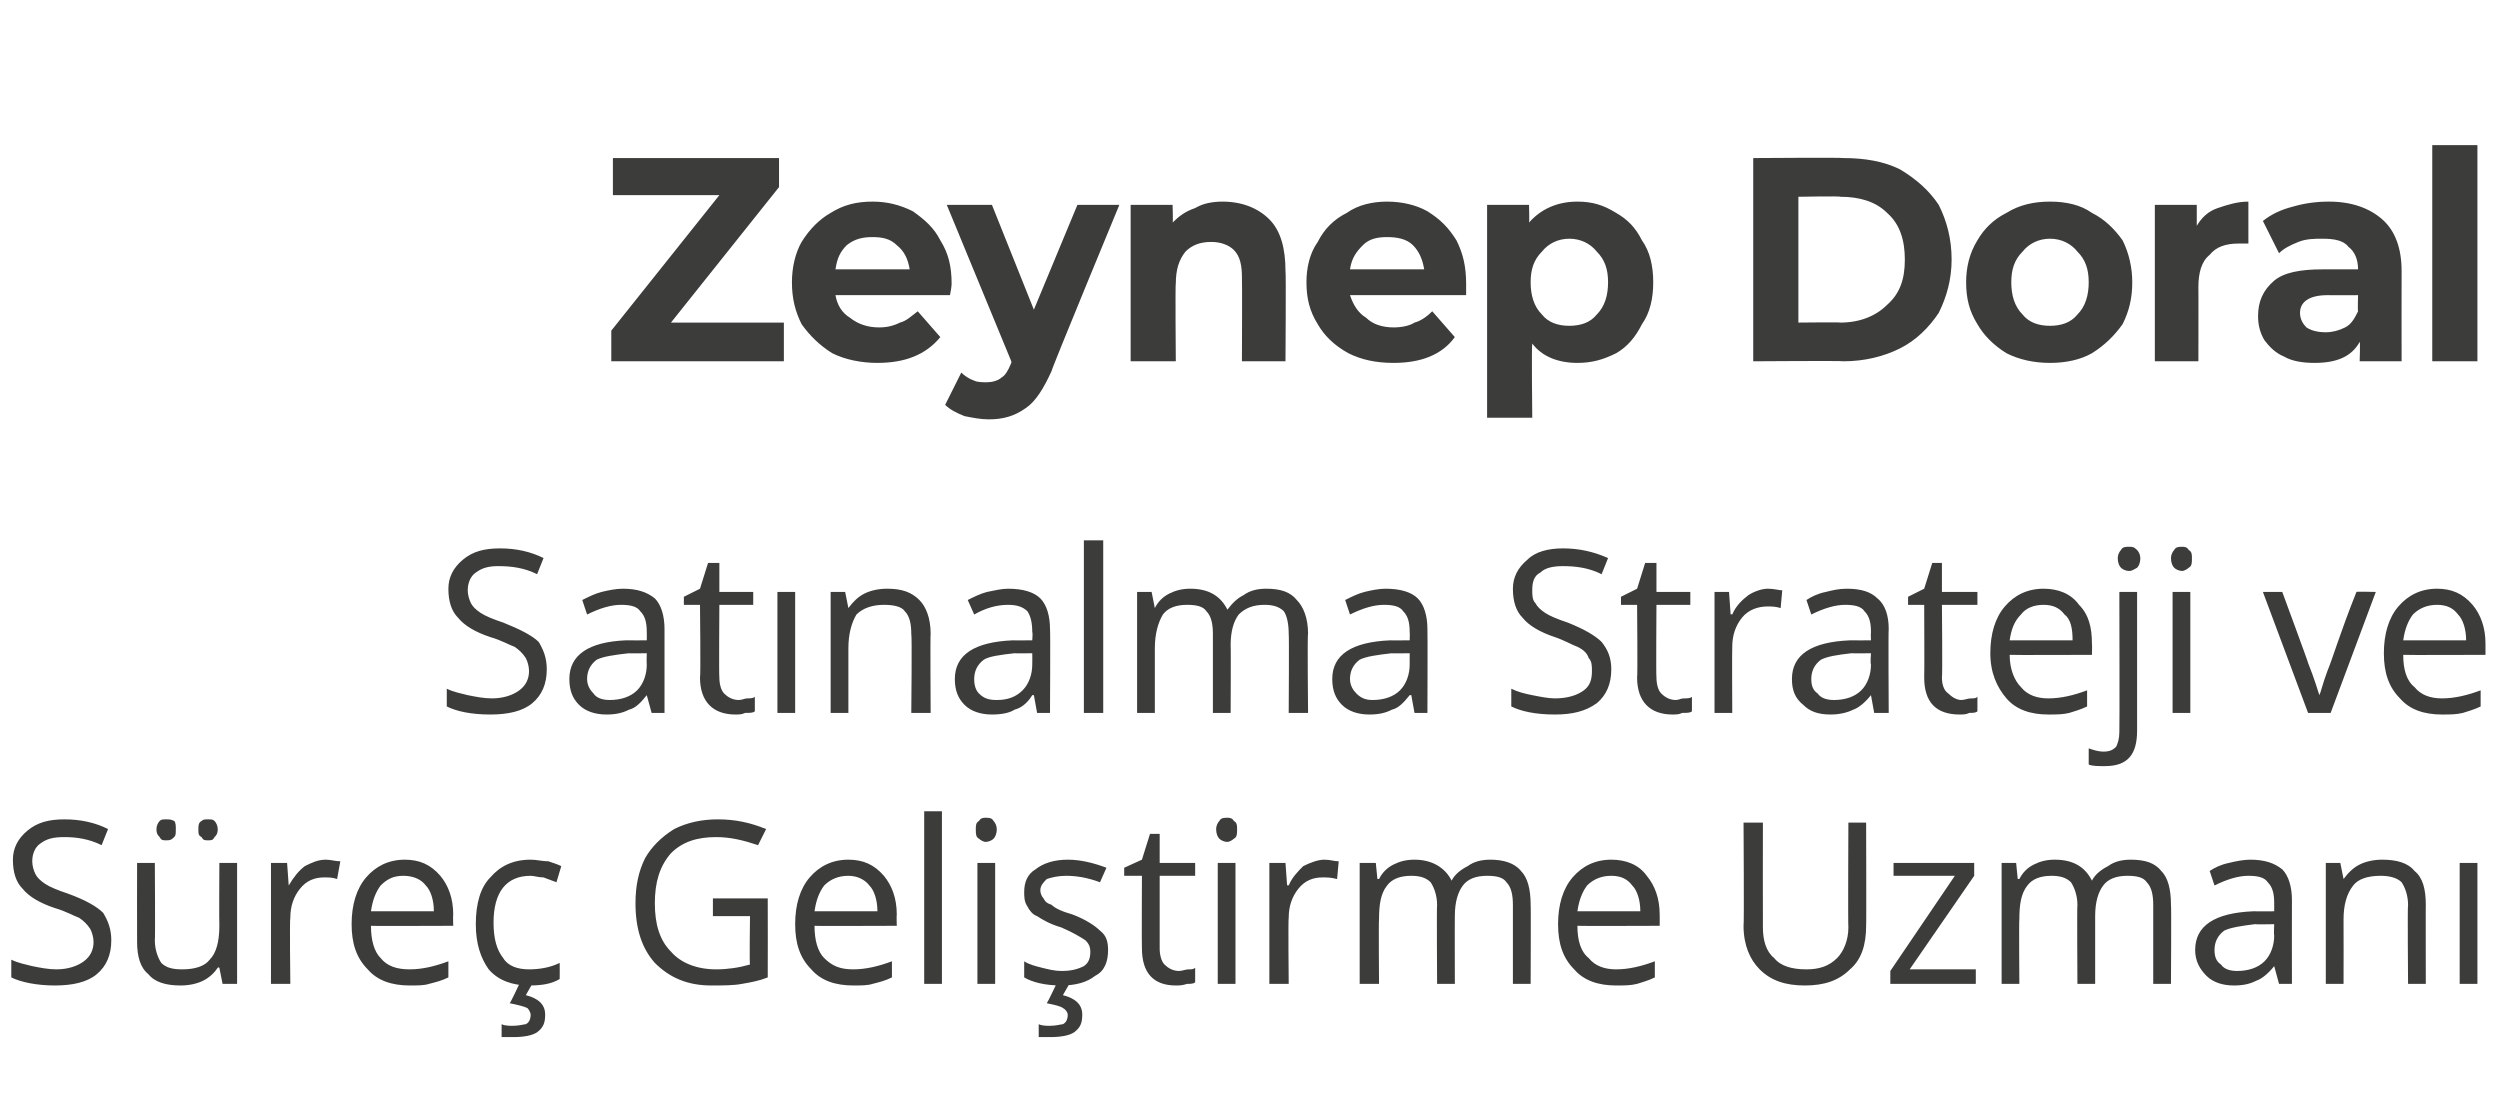 <?xml version="1.0" standalone="no"?><!DOCTYPE svg PUBLIC "-//W3C//DTD SVG 1.1//EN" "http://www.w3.org/Graphics/SVG/1.1/DTD/svg11.dtd"><svg xmlns="http://www.w3.org/2000/svg" version="1.1" width="155px" height="69.4px" viewBox="0 -3 155 69.4" style="top:-3px">  <desc>Zeynep Doral Satınalma Strateji ve Süreç Geliştirme Uzmanı</desc>  <defs/>  <g id="Polygon69138">    <path d="M 6.9 55.3 C 6.9 56.2 6.6 56.9 6 57.4 C 5.4 57.9 4.5 58.1 3.4 58.1 C 2.3 58.1 1.3 57.9 0.7 57.6 C 0.7 57.6 0.7 56.5 0.7 56.5 C 1.1 56.7 1.6 56.8 2 56.9 C 2.5 57 3 57.1 3.5 57.1 C 4.2 57.1 4.8 56.9 5.2 56.6 C 5.6 56.3 5.8 55.9 5.8 55.4 C 5.8 55.1 5.7 54.8 5.6 54.6 C 5.4 54.3 5.2 54.1 4.9 53.9 C 4.6 53.8 4.1 53.5 3.4 53.3 C 2.5 53 1.8 52.6 1.4 52.1 C 1 51.7 0.8 51.1 0.8 50.3 C 0.8 49.6 1.1 49 1.7 48.5 C 2.3 48 3 47.8 4 47.8 C 5 47.8 5.9 48 6.7 48.4 C 6.7 48.4 6.3 49.4 6.3 49.4 C 5.5 49 4.7 48.9 4 48.9 C 3.3 48.9 2.9 49 2.5 49.3 C 2.2 49.5 2 49.9 2 50.4 C 2 50.7 2.1 51 2.2 51.2 C 2.3 51.4 2.5 51.6 2.8 51.8 C 3.1 52 3.6 52.2 4.2 52.4 C 5.3 52.8 6 53.2 6.4 53.6 C 6.7 54.1 6.9 54.6 6.9 55.3 Z M 9.6 50.5 C 9.6 50.5 9.63 55.33 9.6 55.3 C 9.6 55.9 9.8 56.4 10 56.7 C 10.3 57 10.7 57.1 11.3 57.1 C 12.1 57.1 12.7 56.9 13 56.5 C 13.4 56.1 13.6 55.4 13.6 54.4 C 13.58 54.41 13.6 50.5 13.6 50.5 L 14.7 50.5 L 14.7 58 L 13.8 58 L 13.6 57 C 13.6 57 13.55 56.95 13.5 57 C 13.3 57.3 13 57.6 12.6 57.8 C 12.2 58 11.7 58.1 11.2 58.1 C 10.3 58.1 9.6 57.9 9.2 57.4 C 8.7 57 8.5 56.3 8.5 55.4 C 8.49 55.37 8.5 50.5 8.5 50.5 L 9.6 50.5 Z M 9.7 48.4 C 9.7 48.2 9.8 48 9.9 47.9 C 10 47.8 10.1 47.8 10.3 47.8 C 10.5 47.8 10.6 47.8 10.8 47.9 C 10.9 48 10.9 48.2 10.9 48.4 C 10.9 48.7 10.9 48.8 10.8 48.9 C 10.6 49.1 10.5 49.1 10.3 49.1 C 10.1 49.1 10 49.1 9.9 48.9 C 9.8 48.8 9.7 48.7 9.7 48.4 Z M 12.3 48.4 C 12.3 48.2 12.3 48 12.5 47.9 C 12.6 47.8 12.7 47.8 12.9 47.8 C 13.1 47.8 13.2 47.8 13.3 47.9 C 13.4 48 13.5 48.2 13.5 48.4 C 13.5 48.7 13.4 48.8 13.3 48.9 C 13.2 49.1 13.1 49.1 12.9 49.1 C 12.7 49.1 12.6 49.1 12.5 48.9 C 12.3 48.8 12.3 48.7 12.3 48.4 Z M 20.2 50.3 C 20.5 50.3 20.8 50.4 21.1 50.4 C 21.1 50.4 20.9 51.5 20.9 51.5 C 20.6 51.4 20.4 51.4 20.1 51.4 C 19.5 51.4 19 51.6 18.6 52.1 C 18.2 52.6 18 53.2 18 53.9 C 17.95 53.94 18 58 18 58 L 16.8 58 L 16.8 50.5 L 17.8 50.5 L 17.9 51.9 C 17.9 51.9 17.94 51.86 17.9 51.9 C 18.2 51.4 18.5 51 18.9 50.7 C 19.3 50.5 19.7 50.3 20.2 50.3 Z M 25.4 58.1 C 24.3 58.1 23.4 57.8 22.8 57.1 C 22.1 56.4 21.8 55.5 21.8 54.3 C 21.8 53.1 22.1 52.1 22.7 51.4 C 23.3 50.7 24.1 50.3 25.1 50.3 C 26 50.3 26.7 50.6 27.3 51.3 C 27.8 51.9 28.1 52.7 28.1 53.7 C 28.08 53.7 28.1 54.4 28.1 54.4 C 28.1 54.4 22.97 54.42 23 54.4 C 23 55.3 23.2 56 23.6 56.4 C 24 56.9 24.6 57.1 25.4 57.1 C 26.2 57.1 27 56.9 27.8 56.6 C 27.8 56.6 27.8 57.6 27.8 57.6 C 27.4 57.8 27 57.9 26.6 58 C 26.3 58.1 25.9 58.1 25.4 58.1 Z M 25 51.3 C 24.4 51.3 24 51.5 23.6 51.9 C 23.3 52.3 23.1 52.8 23 53.5 C 23 53.5 26.9 53.5 26.9 53.5 C 26.9 52.8 26.7 52.2 26.4 51.9 C 26.1 51.5 25.6 51.3 25 51.3 Z M 34.7 57.7 C 34.2 58 33.6 58.1 32.8 58.1 C 31.8 58.1 30.9 57.8 30.3 57.1 C 29.8 56.4 29.5 55.5 29.5 54.3 C 29.5 53 29.8 52 30.4 51.4 C 31 50.7 31.8 50.3 32.9 50.3 C 33.3 50.3 33.6 50.4 34 50.4 C 34.3 50.5 34.6 50.6 34.8 50.7 C 34.8 50.7 34.5 51.7 34.5 51.7 C 34.2 51.6 34 51.5 33.7 51.4 C 33.4 51.4 33.1 51.3 32.9 51.3 C 31.4 51.3 30.6 52.3 30.6 54.2 C 30.6 55.2 30.8 55.9 31.2 56.4 C 31.5 56.9 32.1 57.1 32.8 57.1 C 33.4 57.1 34.1 57 34.7 56.7 C 34.71 56.7 34.7 57.7 34.7 57.7 C 34.7 57.7 34.71 57.71 34.7 57.7 Z M 32.6 58.7 C 33.4 58.9 33.8 59.3 33.8 59.9 C 33.8 60.4 33.7 60.7 33.3 61 C 33 61.2 32.5 61.3 31.8 61.3 C 31.6 61.3 31.3 61.3 31.1 61.3 C 31.1 61.3 31.1 60.5 31.1 60.5 C 31.3 60.6 31.6 60.6 31.8 60.6 C 32.2 60.6 32.5 60.5 32.6 60.5 C 32.8 60.4 32.9 60.2 32.9 59.9 C 32.9 59.8 32.8 59.6 32.7 59.5 C 32.5 59.4 32.1 59.3 31.6 59.2 C 31.65 59.18 32.2 58 32.2 58 L 33 58 L 32.6 58.7 C 32.6 58.7 32.62 58.75 32.6 58.7 Z M 44.2 52.7 L 47.6 52.7 C 47.6 52.7 47.61 57.58 47.6 57.6 C 47.1 57.8 46.6 57.9 46 58 C 45.5 58.1 44.8 58.1 44.1 58.1 C 42.6 58.1 41.5 57.6 40.6 56.7 C 39.8 55.8 39.4 54.6 39.4 53 C 39.4 51.9 39.6 51 40 50.2 C 40.4 49.5 41 48.9 41.8 48.4 C 42.6 48 43.5 47.8 44.5 47.8 C 45.6 47.8 46.5 48 47.5 48.4 C 47.5 48.4 47 49.4 47 49.4 C 46.1 49.1 45.3 48.9 44.4 48.9 C 43.2 48.9 42.3 49.2 41.6 49.9 C 40.9 50.7 40.6 51.7 40.6 53 C 40.6 54.3 40.9 55.3 41.6 56 C 42.2 56.7 43.2 57.1 44.4 57.1 C 45.1 57.1 45.8 57 46.5 56.8 C 46.46 56.84 46.5 53.8 46.5 53.8 L 44.2 53.8 L 44.2 52.7 Z M 52.9 58.1 C 51.8 58.1 50.9 57.8 50.3 57.1 C 49.6 56.4 49.3 55.5 49.3 54.3 C 49.3 53.1 49.6 52.1 50.2 51.4 C 50.8 50.7 51.6 50.3 52.6 50.3 C 53.5 50.3 54.2 50.6 54.8 51.3 C 55.3 51.9 55.6 52.7 55.6 53.7 C 55.58 53.7 55.6 54.4 55.6 54.4 C 55.6 54.4 50.47 54.42 50.5 54.4 C 50.5 55.3 50.7 56 51.1 56.4 C 51.6 56.9 52.1 57.1 52.9 57.1 C 53.7 57.1 54.5 56.9 55.3 56.6 C 55.3 56.6 55.3 57.6 55.3 57.6 C 54.9 57.8 54.5 57.9 54.1 58 C 53.8 58.1 53.4 58.1 52.9 58.1 Z M 52.6 51.3 C 52 51.3 51.5 51.5 51.1 51.9 C 50.8 52.3 50.6 52.8 50.5 53.5 C 50.5 53.5 54.4 53.5 54.4 53.5 C 54.4 52.8 54.2 52.2 53.9 51.9 C 53.6 51.5 53.1 51.3 52.6 51.3 Z M 58.4 58 L 57.3 58 L 57.3 47.3 L 58.4 47.3 L 58.4 58 Z M 61.7 58 L 60.6 58 L 60.6 50.5 L 61.7 50.5 L 61.7 58 Z M 60.5 48.4 C 60.5 48.2 60.5 48 60.7 47.9 C 60.8 47.7 61 47.7 61.1 47.7 C 61.3 47.7 61.5 47.7 61.6 47.9 C 61.7 48 61.8 48.2 61.8 48.4 C 61.8 48.7 61.7 48.9 61.6 49 C 61.5 49.1 61.3 49.2 61.1 49.2 C 61 49.2 60.8 49.1 60.7 49 C 60.5 48.9 60.5 48.7 60.5 48.4 Z M 68.7 55.9 C 68.7 56.6 68.5 57.2 67.9 57.5 C 67.4 57.9 66.7 58.1 65.8 58.1 C 64.8 58.1 64 57.9 63.5 57.6 C 63.5 57.6 63.5 56.6 63.5 56.6 C 63.8 56.8 64.2 56.9 64.6 57 C 65 57.1 65.4 57.2 65.8 57.2 C 66.4 57.2 66.8 57.1 67.2 56.9 C 67.5 56.7 67.6 56.4 67.6 56 C 67.6 55.7 67.5 55.5 67.3 55.3 C 67 55.1 66.5 54.8 65.8 54.5 C 65.1 54.3 64.6 54 64.3 53.8 C 64 53.7 63.8 53.4 63.7 53.2 C 63.5 52.9 63.5 52.6 63.5 52.3 C 63.5 51.7 63.7 51.2 64.2 50.9 C 64.7 50.5 65.4 50.3 66.2 50.3 C 67 50.3 67.8 50.5 68.6 50.8 C 68.6 50.8 68.2 51.7 68.2 51.7 C 67.4 51.4 66.7 51.3 66.1 51.3 C 65.6 51.3 65.2 51.4 64.9 51.5 C 64.7 51.7 64.5 51.9 64.5 52.2 C 64.5 52.4 64.6 52.6 64.7 52.7 C 64.8 52.9 64.9 53 65.2 53.1 C 65.4 53.3 65.8 53.5 66.5 53.7 C 67.3 54 67.9 54.4 68.2 54.7 C 68.6 55 68.7 55.4 68.7 55.9 Z M 65.9 58.7 C 66.7 58.9 67.1 59.3 67.1 59.9 C 67.1 60.4 67 60.7 66.6 61 C 66.3 61.2 65.8 61.3 65.1 61.3 C 64.8 61.3 64.6 61.3 64.4 61.3 C 64.4 61.3 64.4 60.5 64.4 60.5 C 64.6 60.6 64.9 60.6 65.1 60.6 C 65.5 60.6 65.8 60.5 65.9 60.5 C 66.1 60.4 66.2 60.2 66.2 59.9 C 66.2 59.8 66.1 59.6 65.9 59.5 C 65.8 59.4 65.4 59.3 64.9 59.2 C 64.94 59.18 65.5 58 65.5 58 L 66.3 58 L 65.9 58.7 C 65.9 58.7 65.91 58.75 65.9 58.7 Z M 73.1 57.2 C 73.3 57.2 73.5 57.1 73.7 57.1 C 73.9 57.1 74 57.1 74.1 57 C 74.1 57 74.1 57.9 74.1 57.9 C 74 58 73.8 58 73.6 58 C 73.3 58.1 73.1 58.1 72.9 58.1 C 71.5 58.1 70.8 57.3 70.8 55.8 C 70.78 55.81 70.8 51.3 70.8 51.3 L 69.7 51.3 L 69.7 50.8 L 70.8 50.3 L 71.3 48.7 L 71.9 48.7 L 71.9 50.5 L 74.1 50.5 L 74.1 51.3 L 71.9 51.3 C 71.9 51.3 71.9 55.76 71.9 55.8 C 71.9 56.2 72 56.6 72.2 56.8 C 72.4 57 72.7 57.2 73.1 57.2 Z M 76.6 58 L 75.5 58 L 75.5 50.5 L 76.6 50.5 L 76.6 58 Z M 75.4 48.4 C 75.4 48.2 75.5 48 75.6 47.9 C 75.7 47.7 75.9 47.7 76.1 47.7 C 76.2 47.7 76.4 47.7 76.5 47.9 C 76.7 48 76.7 48.2 76.7 48.4 C 76.7 48.7 76.7 48.9 76.5 49 C 76.4 49.1 76.2 49.2 76.1 49.2 C 75.9 49.2 75.7 49.1 75.6 49 C 75.5 48.9 75.4 48.7 75.4 48.4 Z M 82.1 50.3 C 82.5 50.3 82.7 50.4 83 50.4 C 83 50.4 82.9 51.5 82.9 51.5 C 82.5 51.4 82.3 51.4 82 51.4 C 81.4 51.4 80.9 51.6 80.5 52.1 C 80.1 52.6 79.9 53.2 79.9 53.9 C 79.86 53.94 79.9 58 79.9 58 L 78.7 58 L 78.7 50.5 L 79.7 50.5 L 79.8 51.9 C 79.8 51.9 79.85 51.86 79.9 51.9 C 80.1 51.4 80.5 51 80.8 50.7 C 81.2 50.5 81.7 50.3 82.1 50.3 Z M 93.8 58 C 93.8 58 93.8 53.09 93.8 53.1 C 93.8 52.5 93.7 52 93.4 51.7 C 93.2 51.4 92.8 51.3 92.2 51.3 C 91.5 51.3 91 51.5 90.7 51.9 C 90.4 52.3 90.2 52.9 90.2 53.8 C 90.19 53.78 90.2 58 90.2 58 L 89.1 58 C 89.1 58 89.07 53.09 89.1 53.1 C 89.1 52.5 88.9 52 88.7 51.7 C 88.4 51.4 88 51.3 87.5 51.3 C 86.8 51.3 86.3 51.5 86 51.9 C 85.6 52.4 85.5 53.1 85.5 54 C 85.47 54.03 85.5 58 85.5 58 L 84.3 58 L 84.3 50.5 L 85.3 50.5 L 85.4 51.5 C 85.4 51.5 85.49 51.49 85.5 51.5 C 85.7 51.1 86 50.8 86.4 50.6 C 86.8 50.4 87.2 50.3 87.7 50.3 C 88.8 50.3 89.6 50.8 90 51.6 C 90 51.6 90 51.6 90 51.6 C 90.2 51.2 90.6 50.9 91 50.7 C 91.4 50.4 91.9 50.3 92.4 50.3 C 93.2 50.3 93.9 50.5 94.3 51 C 94.7 51.4 94.9 52.1 94.9 53.1 C 94.92 53.07 94.9 58 94.9 58 L 93.8 58 Z M 100.2 58.1 C 99.1 58.1 98.2 57.8 97.6 57.1 C 96.9 56.4 96.6 55.5 96.6 54.3 C 96.6 53.1 96.9 52.1 97.5 51.4 C 98.1 50.7 98.9 50.3 99.9 50.3 C 100.8 50.3 101.6 50.6 102.1 51.3 C 102.6 51.9 102.9 52.7 102.9 53.7 C 102.91 53.7 102.9 54.4 102.9 54.4 C 102.9 54.4 97.8 54.42 97.8 54.4 C 97.8 55.3 98 56 98.5 56.4 C 98.9 56.9 99.5 57.1 100.2 57.1 C 101 57.1 101.8 56.9 102.6 56.6 C 102.6 56.6 102.6 57.6 102.6 57.6 C 102.2 57.8 101.8 57.9 101.5 58 C 101.1 58.1 100.7 58.1 100.2 58.1 Z M 99.9 51.3 C 99.3 51.3 98.8 51.5 98.4 51.9 C 98.1 52.3 97.9 52.8 97.8 53.5 C 97.8 53.5 101.7 53.5 101.7 53.5 C 101.7 52.8 101.5 52.2 101.2 51.9 C 100.9 51.5 100.5 51.3 99.9 51.3 Z M 115.7 48 C 115.7 48 115.72 54.43 115.7 54.4 C 115.7 55.6 115.4 56.5 114.7 57.1 C 114 57.8 113.1 58.1 111.9 58.1 C 110.7 58.1 109.8 57.8 109.1 57.1 C 108.5 56.5 108.1 55.6 108.1 54.4 C 108.14 54.41 108.1 48 108.1 48 L 109.3 48 C 109.3 48 109.29 54.49 109.3 54.5 C 109.3 55.3 109.5 56 110 56.4 C 110.4 56.9 111.1 57.1 112 57.1 C 112.8 57.1 113.4 56.9 113.9 56.4 C 114.3 56 114.6 55.3 114.6 54.5 C 114.57 54.47 114.6 48 114.6 48 L 115.7 48 Z M 122.5 58 L 117.2 58 L 117.2 57.2 L 121.2 51.3 L 117.4 51.3 L 117.4 50.5 L 122.4 50.5 L 122.4 51.3 L 118.4 57.1 L 122.5 57.1 L 122.5 58 Z M 133.5 58 C 133.5 58 133.5 53.09 133.5 53.1 C 133.5 52.5 133.4 52 133.1 51.7 C 132.9 51.4 132.5 51.3 131.9 51.3 C 131.2 51.3 130.7 51.5 130.4 51.9 C 130.1 52.3 129.9 52.9 129.9 53.8 C 129.9 53.78 129.9 58 129.9 58 L 128.8 58 C 128.8 58 128.77 53.09 128.8 53.1 C 128.8 52.5 128.6 52 128.4 51.7 C 128.1 51.4 127.7 51.3 127.2 51.3 C 126.5 51.3 126 51.5 125.7 51.9 C 125.3 52.4 125.2 53.1 125.2 54 C 125.17 54.03 125.2 58 125.2 58 L 124.1 58 L 124.1 50.5 L 125 50.5 L 125.1 51.5 C 125.1 51.5 125.2 51.49 125.2 51.5 C 125.4 51.1 125.7 50.8 126.1 50.6 C 126.5 50.4 126.9 50.3 127.4 50.3 C 128.6 50.3 129.3 50.8 129.7 51.6 C 129.7 51.6 129.7 51.6 129.7 51.6 C 129.9 51.2 130.3 50.9 130.7 50.7 C 131.1 50.4 131.6 50.3 132.1 50.3 C 133 50.3 133.6 50.5 134 51 C 134.4 51.4 134.6 52.1 134.6 53.1 C 134.63 53.07 134.6 58 134.6 58 L 133.5 58 Z M 141.3 58 L 141 56.9 C 141 56.9 140.98 56.89 141 56.9 C 140.6 57.4 140.2 57.7 139.9 57.8 C 139.5 58 139.1 58.1 138.5 58.1 C 137.8 58.1 137.2 57.9 136.8 57.5 C 136.4 57.1 136.1 56.6 136.1 55.9 C 136.1 54.4 137.3 53.6 139.7 53.5 C 139.74 53.51 141 53.5 141 53.5 C 141 53.5 141 53 141 53 C 141 52.4 140.9 52 140.6 51.7 C 140.4 51.4 140 51.3 139.4 51.3 C 138.8 51.3 138.1 51.5 137.3 51.9 C 137.3 51.9 137 51 137 51 C 137.3 50.8 137.7 50.6 138.2 50.5 C 138.6 50.4 139.1 50.3 139.5 50.3 C 140.4 50.3 141 50.5 141.5 50.9 C 141.9 51.3 142.1 52 142.1 52.8 C 142.09 52.85 142.1 58 142.1 58 L 141.3 58 Z M 138.7 57.2 C 139.4 57.2 140 57 140.4 56.6 C 140.8 56.2 141 55.6 141 55 C 140.97 54.95 141 54.3 141 54.3 C 141 54.3 139.85 54.32 139.8 54.3 C 139 54.4 138.3 54.5 137.9 54.7 C 137.5 55 137.3 55.4 137.3 55.9 C 137.3 56.3 137.4 56.6 137.7 56.8 C 137.9 57.1 138.3 57.2 138.7 57.2 Z M 149.3 58 C 149.3 58 149.26 53.11 149.3 53.1 C 149.3 52.5 149.1 52 148.9 51.7 C 148.6 51.4 148.1 51.3 147.6 51.3 C 146.8 51.3 146.2 51.5 145.9 51.9 C 145.5 52.4 145.3 53.1 145.3 54 C 145.31 54.03 145.3 58 145.3 58 L 144.2 58 L 144.2 50.5 L 145.1 50.5 L 145.3 51.5 C 145.3 51.5 145.34 51.49 145.3 51.5 C 145.6 51.1 145.9 50.8 146.3 50.6 C 146.7 50.4 147.2 50.3 147.7 50.3 C 148.6 50.3 149.3 50.5 149.7 51 C 150.2 51.4 150.4 52.1 150.4 53.1 C 150.39 53.07 150.4 58 150.4 58 L 149.3 58 Z M 153.6 58 L 152.5 58 L 152.5 50.5 L 153.6 50.5 L 153.6 58 Z " stroke="none" fill="#3c3c3b"/>  </g>  <g id="Polygon69137">    <path d="M 33.9 38.5 C 33.9 39.4 33.6 40.1 33 40.6 C 32.4 41.1 31.5 41.3 30.4 41.3 C 29.2 41.3 28.3 41.1 27.7 40.8 C 27.7 40.8 27.7 39.7 27.7 39.7 C 28.1 39.9 28.6 40 29 40.1 C 29.5 40.2 30 40.3 30.5 40.3 C 31.2 40.3 31.8 40.1 32.2 39.8 C 32.6 39.5 32.8 39.1 32.8 38.6 C 32.8 38.3 32.7 38 32.6 37.8 C 32.4 37.5 32.2 37.3 31.9 37.1 C 31.6 37 31.1 36.7 30.4 36.5 C 29.5 36.2 28.8 35.8 28.4 35.3 C 28 34.9 27.8 34.3 27.8 33.5 C 27.8 32.8 28.1 32.2 28.7 31.7 C 29.3 31.2 30 31 31 31 C 32 31 32.9 31.2 33.7 31.6 C 33.7 31.6 33.3 32.6 33.3 32.6 C 32.5 32.2 31.7 32.1 30.9 32.1 C 30.3 32.1 29.9 32.2 29.5 32.5 C 29.2 32.7 29 33.1 29 33.6 C 29 33.9 29.1 34.2 29.2 34.4 C 29.3 34.6 29.5 34.8 29.8 35 C 30.1 35.2 30.6 35.4 31.2 35.6 C 32.2 36 33 36.4 33.4 36.8 C 33.7 37.3 33.9 37.8 33.9 38.5 Z M 40.4 41.2 L 40.1 40.1 C 40.1 40.1 40.09 40.09 40.1 40.1 C 39.7 40.6 39.4 40.9 39 41 C 38.6 41.2 38.2 41.3 37.6 41.3 C 36.9 41.3 36.3 41.1 35.9 40.7 C 35.5 40.3 35.3 39.8 35.3 39.1 C 35.3 37.6 36.5 36.8 38.8 36.7 C 38.85 36.71 40.1 36.7 40.1 36.7 C 40.1 36.7 40.11 36.2 40.1 36.2 C 40.1 35.6 40 35.2 39.7 34.9 C 39.5 34.6 39.1 34.5 38.5 34.5 C 37.9 34.5 37.2 34.7 36.4 35.1 C 36.4 35.1 36.1 34.2 36.1 34.2 C 36.5 34 36.9 33.8 37.3 33.7 C 37.7 33.6 38.2 33.5 38.6 33.5 C 39.5 33.5 40.1 33.7 40.6 34.1 C 41 34.5 41.2 35.2 41.2 36 C 41.2 36.05 41.2 41.2 41.2 41.2 L 40.4 41.2 Z M 37.8 40.4 C 38.5 40.4 39.1 40.2 39.5 39.8 C 39.9 39.4 40.1 38.8 40.1 38.2 C 40.08 38.15 40.1 37.5 40.1 37.5 C 40.1 37.5 38.96 37.52 39 37.5 C 38.1 37.6 37.4 37.7 37 37.9 C 36.6 38.2 36.4 38.6 36.4 39.1 C 36.4 39.5 36.6 39.8 36.8 40 C 37 40.3 37.4 40.4 37.8 40.4 Z M 45.8 40.4 C 46 40.4 46.2 40.3 46.3 40.3 C 46.5 40.3 46.7 40.3 46.8 40.2 C 46.8 40.2 46.8 41.1 46.8 41.1 C 46.7 41.2 46.5 41.2 46.2 41.2 C 46 41.3 45.8 41.3 45.6 41.3 C 44.2 41.3 43.4 40.5 43.4 39 C 43.45 39.01 43.4 34.5 43.4 34.5 L 42.4 34.5 L 42.4 34 L 43.4 33.5 L 43.9 31.9 L 44.6 31.9 L 44.6 33.7 L 46.7 33.7 L 46.7 34.5 L 44.6 34.5 C 44.6 34.5 44.57 38.96 44.6 39 C 44.6 39.4 44.7 39.8 44.9 40 C 45.1 40.2 45.4 40.4 45.8 40.4 Z M 49.3 41.2 L 48.2 41.2 L 48.2 33.7 L 49.3 33.7 L 49.3 41.2 Z M 56.5 41.2 C 56.5 41.2 56.55 36.31 56.5 36.3 C 56.5 35.7 56.4 35.2 56.1 34.9 C 55.9 34.6 55.4 34.5 54.8 34.5 C 54.1 34.5 53.5 34.7 53.1 35.1 C 52.8 35.6 52.6 36.3 52.6 37.2 C 52.6 37.23 52.6 41.2 52.6 41.2 L 51.5 41.2 L 51.5 33.7 L 52.4 33.7 L 52.6 34.7 C 52.6 34.7 52.62 34.69 52.6 34.7 C 52.9 34.3 53.2 34 53.6 33.8 C 54 33.6 54.5 33.5 55 33.5 C 55.9 33.5 56.5 33.7 57 34.2 C 57.4 34.6 57.7 35.3 57.7 36.3 C 57.67 36.27 57.7 41.2 57.7 41.2 L 56.5 41.2 Z M 64.3 41.2 L 64.1 40.1 C 64.1 40.1 64.02 40.09 64 40.1 C 63.7 40.6 63.3 40.9 62.9 41 C 62.6 41.2 62.1 41.3 61.5 41.3 C 60.8 41.3 60.2 41.1 59.8 40.7 C 59.4 40.3 59.2 39.8 59.2 39.1 C 59.2 37.6 60.4 36.8 62.8 36.7 C 62.78 36.71 64 36.7 64 36.7 C 64 36.7 64.04 36.2 64 36.2 C 64 35.6 63.9 35.2 63.7 34.9 C 63.4 34.6 63 34.5 62.5 34.5 C 61.8 34.5 61.1 34.7 60.4 35.1 C 60.4 35.1 60 34.2 60 34.2 C 60.4 34 60.8 33.8 61.2 33.7 C 61.7 33.6 62.1 33.5 62.5 33.5 C 63.4 33.5 64.1 33.7 64.5 34.1 C 64.9 34.5 65.1 35.2 65.1 36 C 65.13 36.05 65.1 41.2 65.1 41.2 L 64.3 41.2 Z M 61.8 40.4 C 62.5 40.4 63 40.2 63.4 39.8 C 63.8 39.4 64 38.8 64 38.2 C 64.01 38.15 64 37.5 64 37.5 C 64 37.5 62.89 37.52 62.9 37.5 C 62 37.6 61.3 37.7 61 37.9 C 60.6 38.2 60.4 38.6 60.4 39.1 C 60.4 39.5 60.5 39.8 60.7 40 C 61 40.3 61.3 40.4 61.8 40.4 Z M 68.4 41.2 L 67.2 41.2 L 67.2 30.5 L 68.4 30.5 L 68.4 41.2 Z M 79.9 41.2 C 79.9 41.2 79.93 36.29 79.9 36.3 C 79.9 35.7 79.8 35.2 79.6 34.9 C 79.3 34.6 78.9 34.5 78.4 34.5 C 77.7 34.5 77.2 34.7 76.8 35.1 C 76.5 35.5 76.3 36.1 76.3 37 C 76.32 36.98 76.3 41.2 76.3 41.2 L 75.2 41.2 C 75.2 41.2 75.2 36.29 75.2 36.3 C 75.2 35.7 75.1 35.2 74.8 34.9 C 74.6 34.6 74.2 34.5 73.6 34.5 C 72.9 34.5 72.4 34.7 72.1 35.1 C 71.8 35.6 71.6 36.3 71.6 37.2 C 71.6 37.23 71.6 41.2 71.6 41.2 L 70.5 41.2 L 70.5 33.7 L 71.4 33.7 L 71.6 34.7 C 71.6 34.7 71.63 34.69 71.6 34.7 C 71.8 34.3 72.1 34 72.5 33.8 C 72.9 33.6 73.3 33.5 73.8 33.5 C 75 33.5 75.7 34 76.1 34.8 C 76.1 34.8 76.1 34.8 76.1 34.8 C 76.4 34.4 76.7 34.1 77.1 33.9 C 77.5 33.6 78 33.5 78.5 33.5 C 79.4 33.5 80 33.7 80.4 34.2 C 80.8 34.6 81.1 35.3 81.1 36.3 C 81.05 36.27 81.1 41.2 81.1 41.2 L 79.9 41.2 Z M 87.7 41.2 L 87.5 40.1 C 87.5 40.1 87.41 40.09 87.4 40.1 C 87 40.6 86.7 40.9 86.3 41 C 85.9 41.2 85.5 41.3 84.9 41.3 C 84.2 41.3 83.6 41.1 83.2 40.7 C 82.8 40.3 82.6 39.8 82.6 39.1 C 82.6 37.6 83.8 36.8 86.2 36.7 C 86.16 36.71 87.4 36.7 87.4 36.7 C 87.4 36.7 87.42 36.2 87.4 36.2 C 87.4 35.6 87.3 35.2 87 34.9 C 86.8 34.6 86.4 34.5 85.8 34.5 C 85.2 34.5 84.5 34.7 83.7 35.1 C 83.7 35.1 83.4 34.2 83.4 34.2 C 83.8 34 84.2 33.8 84.6 33.7 C 85 33.6 85.5 33.5 85.9 33.5 C 86.8 33.5 87.5 33.7 87.9 34.1 C 88.3 34.5 88.5 35.2 88.5 36 C 88.52 36.05 88.5 41.2 88.5 41.2 L 87.7 41.2 Z M 85.1 40.4 C 85.8 40.4 86.4 40.2 86.8 39.8 C 87.2 39.4 87.4 38.8 87.4 38.2 C 87.4 38.15 87.4 37.5 87.4 37.5 C 87.4 37.5 86.27 37.52 86.3 37.5 C 85.4 37.6 84.7 37.7 84.3 37.9 C 83.9 38.2 83.7 38.6 83.7 39.1 C 83.7 39.5 83.9 39.8 84.1 40 C 84.4 40.3 84.7 40.4 85.1 40.4 Z M 99.9 38.5 C 99.9 39.4 99.6 40.1 99 40.6 C 98.3 41.1 97.5 41.3 96.4 41.3 C 95.2 41.3 94.3 41.1 93.7 40.8 C 93.7 40.8 93.7 39.7 93.7 39.7 C 94.1 39.9 94.5 40 95 40.1 C 95.5 40.2 96 40.3 96.4 40.3 C 97.2 40.3 97.8 40.1 98.2 39.8 C 98.6 39.5 98.7 39.1 98.7 38.6 C 98.7 38.3 98.7 38 98.5 37.8 C 98.4 37.5 98.2 37.3 97.8 37.1 C 97.5 37 97 36.7 96.4 36.5 C 95.5 36.2 94.8 35.8 94.4 35.3 C 94 34.9 93.8 34.3 93.8 33.5 C 93.8 32.8 94.1 32.2 94.7 31.7 C 95.2 31.2 96 31 96.9 31 C 97.9 31 98.8 31.2 99.7 31.6 C 99.7 31.6 99.3 32.6 99.3 32.6 C 98.5 32.2 97.7 32.1 96.9 32.1 C 96.3 32.1 95.8 32.2 95.5 32.5 C 95.1 32.7 95 33.1 95 33.6 C 95 33.9 95 34.2 95.2 34.4 C 95.3 34.6 95.5 34.8 95.8 35 C 96.1 35.2 96.6 35.4 97.2 35.6 C 98.2 36 98.9 36.4 99.3 36.8 C 99.7 37.3 99.9 37.8 99.9 38.5 Z M 103.9 40.4 C 104.1 40.4 104.2 40.3 104.4 40.3 C 104.6 40.3 104.8 40.3 104.9 40.2 C 104.9 40.2 104.9 41.1 104.9 41.1 C 104.8 41.2 104.6 41.2 104.3 41.2 C 104.1 41.3 103.9 41.3 103.7 41.3 C 102.3 41.3 101.5 40.5 101.5 39 C 101.54 39.01 101.5 34.5 101.5 34.5 L 100.5 34.5 L 100.5 34 L 101.5 33.5 L 102 31.9 L 102.7 31.9 L 102.7 33.7 L 104.8 33.7 L 104.8 34.5 L 102.7 34.5 C 102.7 34.5 102.67 38.96 102.7 39 C 102.7 39.4 102.8 39.8 103 40 C 103.2 40.2 103.5 40.4 103.9 40.4 Z M 109.6 33.5 C 110 33.5 110.3 33.6 110.5 33.6 C 110.5 33.6 110.4 34.7 110.4 34.7 C 110.1 34.6 109.8 34.6 109.6 34.6 C 109 34.6 108.4 34.8 108 35.3 C 107.6 35.8 107.4 36.4 107.4 37.1 C 107.38 37.14 107.4 41.2 107.4 41.2 L 106.3 41.2 L 106.3 33.7 L 107.2 33.7 L 107.3 35.1 C 107.3 35.1 107.36 35.06 107.4 35.1 C 107.6 34.6 108 34.2 108.4 33.9 C 108.7 33.7 109.2 33.5 109.6 33.5 Z M 116.2 41.2 L 116 40.1 C 116 40.1 115.97 40.09 116 40.1 C 115.6 40.6 115.2 40.9 114.9 41 C 114.5 41.2 114 41.3 113.5 41.3 C 112.7 41.3 112.2 41.1 111.8 40.7 C 111.3 40.3 111.1 39.8 111.1 39.1 C 111.1 37.6 112.3 36.8 114.7 36.7 C 114.72 36.71 116 36.7 116 36.7 C 116 36.7 115.98 36.2 116 36.2 C 116 35.6 115.9 35.2 115.6 34.9 C 115.4 34.6 115 34.5 114.4 34.5 C 113.8 34.5 113.1 34.7 112.3 35.1 C 112.3 35.1 112 34.2 112 34.2 C 112.3 34 112.7 33.8 113.2 33.7 C 113.6 33.6 114 33.5 114.5 33.5 C 115.4 33.5 116 33.7 116.4 34.1 C 116.9 34.5 117.1 35.2 117.1 36 C 117.07 36.05 117.1 41.2 117.1 41.2 L 116.2 41.2 Z M 113.7 40.4 C 114.4 40.4 115 40.2 115.4 39.8 C 115.8 39.4 116 38.8 116 38.2 C 115.95 38.15 116 37.5 116 37.5 C 116 37.5 114.83 37.52 114.8 37.5 C 113.9 37.6 113.3 37.7 112.9 37.9 C 112.5 38.2 112.3 38.6 112.3 39.1 C 112.3 39.5 112.4 39.8 112.7 40 C 112.9 40.3 113.3 40.4 113.7 40.4 Z M 121.6 40.4 C 121.8 40.4 122 40.3 122.2 40.3 C 122.4 40.3 122.5 40.3 122.6 40.2 C 122.6 40.2 122.6 41.1 122.6 41.1 C 122.5 41.2 122.3 41.2 122.1 41.2 C 121.9 41.3 121.7 41.3 121.5 41.3 C 120 41.3 119.3 40.5 119.3 39 C 119.32 39.01 119.3 34.5 119.3 34.5 L 118.3 34.5 L 118.3 34 L 119.3 33.5 L 119.8 31.9 L 120.4 31.9 L 120.4 33.7 L 122.6 33.7 L 122.6 34.5 L 120.4 34.5 C 120.4 34.5 120.44 38.96 120.4 39 C 120.4 39.4 120.5 39.8 120.8 40 C 121 40.2 121.3 40.4 121.6 40.4 Z M 127 41.3 C 125.9 41.3 125 41 124.4 40.3 C 123.8 39.6 123.4 38.7 123.4 37.5 C 123.4 36.3 123.7 35.3 124.3 34.6 C 124.9 33.9 125.7 33.5 126.7 33.5 C 127.6 33.5 128.4 33.8 128.9 34.5 C 129.5 35.1 129.7 35.9 129.7 36.9 C 129.72 36.9 129.7 37.6 129.7 37.6 C 129.7 37.6 124.61 37.62 124.6 37.6 C 124.6 38.5 124.9 39.2 125.3 39.6 C 125.7 40.1 126.3 40.3 127 40.3 C 127.8 40.3 128.6 40.1 129.4 39.8 C 129.4 39.8 129.4 40.8 129.4 40.8 C 129 41 128.6 41.1 128.3 41.2 C 127.9 41.3 127.5 41.3 127 41.3 Z M 126.7 34.5 C 126.1 34.5 125.6 34.7 125.3 35.1 C 124.9 35.5 124.7 36 124.6 36.7 C 124.6 36.7 128.5 36.7 128.5 36.7 C 128.5 36 128.4 35.4 128 35.1 C 127.7 34.7 127.3 34.5 126.7 34.5 Z M 132.5 42.3 C 132.5 43.8 131.9 44.5 130.5 44.5 C 130.1 44.5 129.7 44.5 129.5 44.4 C 129.5 44.4 129.5 43.4 129.5 43.4 C 129.8 43.5 130.1 43.6 130.4 43.6 C 130.8 43.6 131 43.5 131.2 43.3 C 131.3 43.1 131.4 42.8 131.4 42.4 C 131.42 42.39 131.4 33.7 131.4 33.7 L 132.5 33.7 L 132.5 42.3 C 132.5 42.3 132.55 42.31 132.5 42.3 Z M 131.3 31.6 C 131.3 31.4 131.4 31.2 131.5 31.1 C 131.6 30.9 131.8 30.9 132 30.9 C 132.2 30.9 132.3 30.9 132.5 31.1 C 132.6 31.2 132.7 31.4 132.7 31.6 C 132.7 31.9 132.6 32.1 132.5 32.2 C 132.3 32.3 132.2 32.4 132 32.4 C 131.8 32.4 131.6 32.3 131.5 32.2 C 131.4 32.1 131.3 31.9 131.3 31.6 Z M 135.8 41.2 L 134.7 41.2 L 134.7 33.7 L 135.8 33.7 L 135.8 41.2 Z M 134.6 31.6 C 134.6 31.4 134.7 31.2 134.8 31.1 C 134.9 30.9 135.1 30.9 135.3 30.9 C 135.4 30.9 135.6 30.9 135.7 31.1 C 135.9 31.2 135.9 31.4 135.9 31.6 C 135.9 31.9 135.9 32.1 135.7 32.2 C 135.6 32.3 135.4 32.4 135.3 32.4 C 135.1 32.4 134.9 32.3 134.8 32.2 C 134.7 32.1 134.6 31.9 134.6 31.6 Z M 143.1 41.2 L 140.3 33.7 L 141.5 33.7 C 141.5 33.7 143.13 38.11 143.1 38.1 C 143.5 39.1 143.7 39.8 143.8 40.1 C 143.8 40.1 143.8 40.1 143.8 40.1 C 143.9 39.9 144 39.4 144.3 38.6 C 144.6 37.9 145.1 36.2 146.1 33.7 C 146.07 33.67 147.3 33.7 147.3 33.7 L 144.5 41.2 L 143.1 41.2 Z M 151.4 41.3 C 150.3 41.3 149.4 41 148.8 40.3 C 148.1 39.6 147.8 38.7 147.8 37.5 C 147.8 36.3 148.1 35.3 148.7 34.6 C 149.3 33.9 150.1 33.5 151.1 33.5 C 152 33.5 152.7 33.8 153.3 34.5 C 153.8 35.1 154.1 35.9 154.1 36.9 C 154.1 36.9 154.1 37.6 154.1 37.6 C 154.1 37.6 148.99 37.62 149 37.6 C 149 38.5 149.2 39.2 149.7 39.6 C 150.1 40.1 150.7 40.3 151.4 40.3 C 152.2 40.3 153 40.1 153.8 39.8 C 153.8 39.8 153.8 40.8 153.8 40.8 C 153.4 41 153 41.1 152.7 41.2 C 152.3 41.3 151.9 41.3 151.4 41.3 Z M 151.1 34.5 C 150.5 34.5 150 34.7 149.6 35.1 C 149.3 35.5 149.1 36 149 36.7 C 149 36.7 152.9 36.7 152.9 36.7 C 152.9 36 152.7 35.4 152.4 35.1 C 152.1 34.7 151.7 34.5 151.1 34.5 Z " stroke="none" fill="#3c3c3b"/>  </g>  <g id="Polygon69136">    <path d="M 48.6 17 L 48.6 19.4 L 37.9 19.4 L 37.9 17.5 L 44.6 9.1 L 38 9.1 L 38 6.8 L 48.3 6.8 L 48.3 8.6 L 41.6 17 L 48.6 17 Z M 59 14.6 C 59 14.6 59 14.8 58.9 15.3 C 58.9 15.3 51.8 15.3 51.8 15.3 C 51.9 15.9 52.2 16.4 52.7 16.7 C 53.2 17.1 53.8 17.3 54.5 17.3 C 55 17.3 55.4 17.2 55.8 17 C 56.2 16.9 56.5 16.6 56.9 16.3 C 56.9 16.3 58.3 17.9 58.3 17.9 C 57.4 19 56.1 19.5 54.4 19.5 C 53.4 19.5 52.4 19.3 51.6 18.9 C 50.8 18.4 50.2 17.8 49.7 17.1 C 49.3 16.3 49.1 15.5 49.1 14.5 C 49.1 13.6 49.3 12.7 49.7 12 C 50.2 11.2 50.8 10.6 51.5 10.2 C 52.3 9.7 53.1 9.5 54.1 9.5 C 55 9.5 55.8 9.7 56.6 10.1 C 57.3 10.6 57.9 11.1 58.3 11.9 C 58.8 12.7 59 13.5 59 14.6 C 59 14.6 59 14.6 59 14.6 Z M 54.1 11.7 C 53.5 11.7 53 11.8 52.5 12.2 C 52.1 12.6 51.9 13 51.8 13.7 C 51.8 13.7 56.4 13.7 56.4 13.7 C 56.3 13.1 56.1 12.6 55.6 12.2 C 55.2 11.8 54.7 11.7 54.1 11.7 C 54.1 11.7 54.1 11.7 54.1 11.7 Z M 69.4 9.7 C 69.4 9.7 65.16 19.95 65.2 20 C 64.7 21.1 64.2 21.9 63.6 22.3 C 62.9 22.8 62.2 23 61.3 23 C 60.8 23 60.3 22.9 59.8 22.8 C 59.3 22.6 58.9 22.4 58.6 22.1 C 58.6 22.1 59.6 20.1 59.6 20.1 C 59.8 20.3 60.1 20.5 60.4 20.6 C 60.6 20.7 60.9 20.7 61.2 20.7 C 61.5 20.7 61.9 20.6 62.1 20.4 C 62.3 20.3 62.5 20 62.7 19.5 C 62.71 19.52 62.7 19.4 62.7 19.4 L 58.7 9.7 L 61.5 9.7 L 64.1 16.2 L 66.8 9.7 L 69.4 9.7 Z M 75.8 9.5 C 77 9.5 78 9.9 78.7 10.6 C 79.4 11.3 79.7 12.4 79.7 13.8 C 79.74 13.82 79.7 19.4 79.7 19.4 L 77 19.4 C 77 19.4 77.02 14.25 77 14.2 C 77 13.5 76.9 12.9 76.5 12.5 C 76.2 12.2 75.7 12 75.1 12 C 74.4 12 73.9 12.2 73.5 12.6 C 73.1 13.1 72.9 13.7 72.9 14.6 C 72.86 14.57 72.9 19.4 72.9 19.4 L 70.1 19.4 L 70.1 9.7 L 72.7 9.7 C 72.7 9.7 72.74 10.81 72.7 10.8 C 73.1 10.4 73.5 10.1 74.1 9.9 C 74.6 9.6 75.2 9.5 75.8 9.5 C 75.8 9.5 75.8 9.5 75.8 9.5 Z M 90.9 14.6 C 90.9 14.6 90.9 14.8 90.9 15.3 C 90.9 15.3 83.7 15.3 83.7 15.3 C 83.9 15.9 84.2 16.4 84.7 16.7 C 85.1 17.1 85.7 17.3 86.4 17.3 C 86.9 17.3 87.4 17.2 87.7 17 C 88.1 16.9 88.5 16.6 88.8 16.3 C 88.8 16.3 90.2 17.9 90.2 17.9 C 89.4 19 88.1 19.5 86.4 19.5 C 85.3 19.5 84.4 19.3 83.6 18.9 C 82.7 18.4 82.1 17.8 81.7 17.1 C 81.2 16.3 81 15.5 81 14.5 C 81 13.6 81.2 12.7 81.7 12 C 82.1 11.2 82.7 10.6 83.5 10.2 C 84.2 9.7 85.1 9.5 86 9.5 C 86.9 9.5 87.8 9.7 88.5 10.1 C 89.3 10.6 89.8 11.1 90.3 11.9 C 90.7 12.7 90.9 13.5 90.9 14.6 C 90.9 14.6 90.9 14.6 90.9 14.6 Z M 86 11.7 C 85.4 11.7 84.9 11.8 84.5 12.2 C 84.1 12.6 83.8 13 83.7 13.7 C 83.7 13.7 88.3 13.7 88.3 13.7 C 88.2 13.1 88 12.6 87.6 12.2 C 87.2 11.8 86.6 11.7 86 11.7 C 86 11.7 86 11.7 86 11.7 Z M 97.8 9.5 C 98.7 9.5 99.4 9.7 100.2 10.2 C 100.9 10.6 101.4 11.1 101.8 11.9 C 102.3 12.6 102.5 13.5 102.5 14.5 C 102.5 15.5 102.3 16.4 101.8 17.1 C 101.4 17.9 100.9 18.5 100.2 18.9 C 99.4 19.3 98.7 19.5 97.8 19.5 C 96.6 19.5 95.6 19.1 95 18.3 C 94.95 18.33 95 22.9 95 22.9 L 92.2 22.9 L 92.2 9.7 L 94.8 9.7 C 94.8 9.7 94.83 10.79 94.8 10.8 C 95.5 10 96.5 9.5 97.8 9.5 C 97.8 9.5 97.8 9.5 97.8 9.5 Z M 97.3 17.2 C 98 17.2 98.6 17 99 16.5 C 99.5 16 99.7 15.3 99.7 14.5 C 99.7 13.7 99.5 13.1 99 12.6 C 98.6 12.1 98 11.8 97.3 11.8 C 96.6 11.8 96 12.1 95.6 12.6 C 95.1 13.1 94.9 13.7 94.9 14.5 C 94.9 15.3 95.1 16 95.6 16.5 C 96 17 96.6 17.2 97.3 17.2 C 97.3 17.2 97.3 17.2 97.3 17.2 Z M 108.7 6.8 C 108.7 6.8 114.26 6.76 114.3 6.8 C 115.6 6.8 116.8 7 117.8 7.5 C 118.8 8.1 119.6 8.8 120.2 9.7 C 120.7 10.7 121 11.8 121 13.1 C 121 14.3 120.7 15.4 120.2 16.4 C 119.6 17.3 118.8 18.1 117.8 18.6 C 116.8 19.1 115.6 19.4 114.3 19.4 C 114.26 19.36 108.7 19.4 108.7 19.4 L 108.7 6.8 Z M 114.1 17 C 115.3 17 116.3 16.6 117 15.9 C 117.8 15.2 118.1 14.3 118.1 13.1 C 118.1 11.9 117.8 10.9 117 10.2 C 116.3 9.5 115.3 9.2 114.1 9.2 C 114.12 9.15 111.5 9.2 111.5 9.2 L 111.5 17 C 111.5 17 114.12 16.97 114.1 17 Z M 127.1 19.5 C 126.1 19.5 125.2 19.3 124.4 18.9 C 123.6 18.4 123 17.8 122.6 17.1 C 122.1 16.3 121.9 15.5 121.9 14.5 C 121.9 13.6 122.1 12.7 122.6 11.9 C 123 11.2 123.6 10.6 124.4 10.2 C 125.2 9.7 126.1 9.5 127.1 9.5 C 128.1 9.5 129 9.7 129.7 10.2 C 130.5 10.6 131.1 11.2 131.6 11.9 C 132 12.7 132.2 13.6 132.2 14.5 C 132.2 15.5 132 16.3 131.6 17.1 C 131.1 17.8 130.5 18.4 129.7 18.9 C 129 19.3 128.1 19.5 127.1 19.5 C 127.1 19.5 127.1 19.5 127.1 19.5 Z M 127.1 17.2 C 127.8 17.2 128.4 17 128.8 16.5 C 129.3 16 129.5 15.3 129.5 14.5 C 129.5 13.7 129.3 13.1 128.8 12.6 C 128.4 12.1 127.8 11.8 127.1 11.8 C 126.4 11.8 125.8 12.1 125.4 12.6 C 124.9 13.1 124.7 13.7 124.7 14.5 C 124.7 15.3 124.9 16 125.4 16.5 C 125.8 17 126.4 17.2 127.1 17.2 C 127.1 17.2 127.1 17.2 127.1 17.2 Z M 136.2 11 C 136.5 10.5 136.9 10.1 137.5 9.9 C 138.1 9.7 138.7 9.5 139.4 9.5 C 139.4 9.5 139.4 12.1 139.4 12.1 C 139.1 12.1 138.9 12.1 138.8 12.1 C 138 12.1 137.4 12.3 137 12.8 C 136.5 13.2 136.3 13.9 136.3 14.8 C 136.31 14.79 136.3 19.4 136.3 19.4 L 133.6 19.4 L 133.6 9.7 L 136.2 9.7 L 136.2 11 C 136.2 11 136.18 10.95 136.2 11 Z M 144.4 9.5 C 145.8 9.5 146.9 9.9 147.7 10.6 C 148.5 11.3 148.9 12.4 148.9 13.8 C 148.89 13.83 148.9 19.4 148.9 19.4 L 146.3 19.4 C 146.3 19.4 146.34 18.15 146.3 18.2 C 145.8 19.1 144.9 19.5 143.5 19.5 C 142.8 19.5 142.1 19.4 141.6 19.1 C 141.1 18.9 140.7 18.5 140.4 18.1 C 140.1 17.6 140 17.1 140 16.6 C 140 15.7 140.3 15 141 14.4 C 141.6 13.9 142.6 13.7 144 13.7 C 144 13.7 146.2 13.7 146.2 13.7 C 146.2 13.1 146 12.6 145.6 12.3 C 145.3 11.9 144.7 11.8 144 11.8 C 143.5 11.8 143 11.8 142.5 12 C 142 12.2 141.6 12.4 141.3 12.7 C 141.3 12.7 140.3 10.7 140.3 10.7 C 140.8 10.3 141.4 10 142.2 9.8 C 142.9 9.6 143.6 9.5 144.4 9.5 C 144.4 9.5 144.4 9.5 144.4 9.5 Z M 144.2 17.6 C 144.6 17.6 145 17.5 145.4 17.3 C 145.8 17.1 146 16.7 146.2 16.3 C 146.17 16.3 146.2 15.3 146.2 15.3 C 146.2 15.3 144.3 15.31 144.3 15.3 C 143.2 15.3 142.6 15.7 142.6 16.4 C 142.6 16.8 142.8 17.1 143 17.3 C 143.3 17.5 143.7 17.6 144.2 17.6 C 144.2 17.6 144.2 17.6 144.2 17.6 Z M 150.8 6 L 153.6 6 L 153.6 19.4 L 150.8 19.4 L 150.8 6 Z " stroke="none" fill="#3c3c3b"/>  </g></svg>